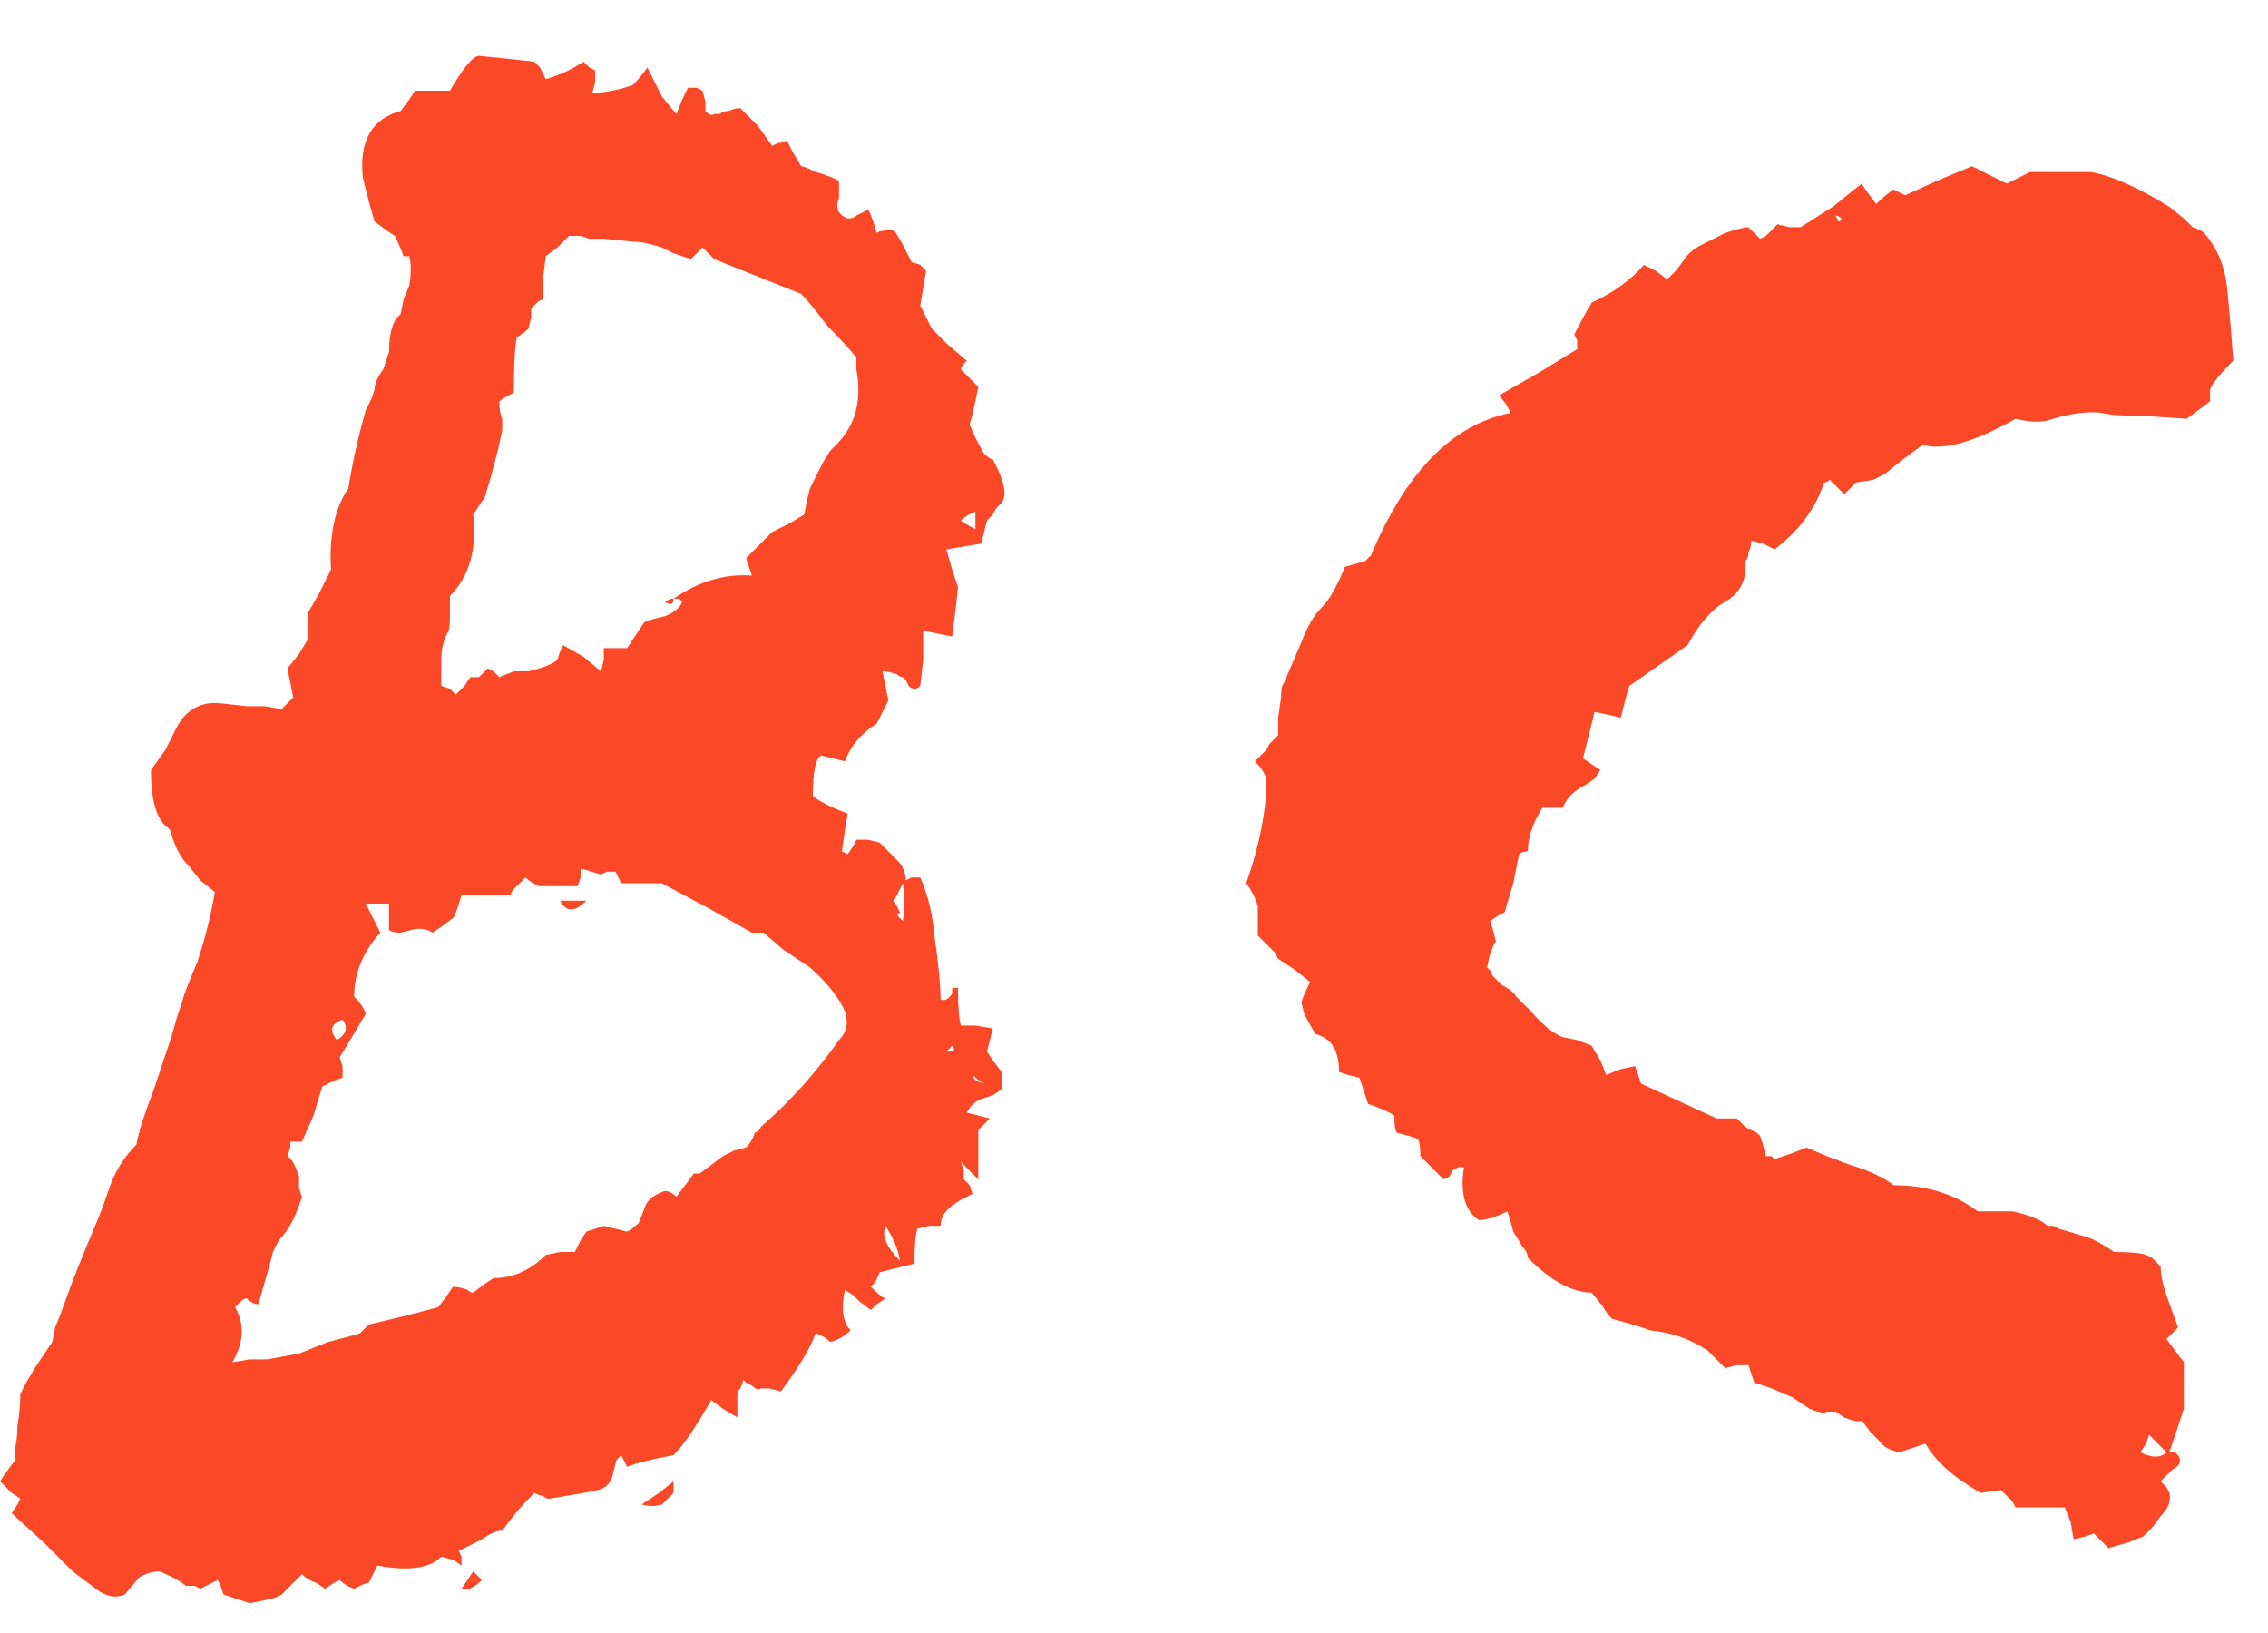 <?xml version="1.0" encoding="UTF-8"?> <svg xmlns="http://www.w3.org/2000/svg" width="25" height="18" viewBox="0 0 25 18" fill="none"> <path d="M13.865 10.312V9.992C13.843 9.907 13.801 9.821 13.737 9.736C13.886 9.309 13.961 8.925 13.961 8.584C13.939 8.52 13.897 8.456 13.833 8.392L13.961 8.264L13.993 8.2L14.089 8.104V7.912L14.121 7.688C14.121 7.603 14.131 7.549 14.153 7.528L14.249 7.304L14.345 7.08C14.409 6.909 14.483 6.781 14.569 6.696C14.654 6.611 14.739 6.461 14.825 6.248L15.049 6.184L15.113 6.12C15.497 5.203 16.009 4.68 16.649 4.552C16.627 4.488 16.585 4.424 16.521 4.36L16.969 4.104L17.385 3.848V3.752L17.353 3.688C17.417 3.56 17.481 3.443 17.545 3.336C17.779 3.229 17.971 3.091 18.121 2.92L18.249 2.984L18.377 3.08L18.473 2.984L18.569 2.856C18.611 2.792 18.675 2.739 18.761 2.696L19.017 2.568C19.145 2.525 19.23 2.504 19.273 2.504L19.337 2.568L19.401 2.632L19.465 2.6C19.507 2.557 19.55 2.515 19.593 2.472L19.721 2.504H19.849L20.201 2.28L20.521 2.024L20.585 2.12L20.681 2.248C20.745 2.184 20.809 2.131 20.873 2.088L21.001 2.152L21.353 1.992L21.737 1.832L22.121 2.024L22.249 1.96L22.377 1.896H23.049C23.283 1.939 23.571 2.067 23.913 2.28L24.073 2.408C24.094 2.429 24.126 2.461 24.169 2.504C24.233 2.525 24.275 2.547 24.297 2.568C24.446 2.739 24.531 2.952 24.553 3.208L24.585 3.56L24.617 3.976C24.467 4.125 24.382 4.232 24.361 4.296V4.424L24.105 4.616L23.625 4.584C23.39 4.584 23.241 4.573 23.177 4.552C23.027 4.531 22.846 4.552 22.633 4.616C22.526 4.659 22.387 4.659 22.217 4.616C21.769 4.872 21.427 4.968 21.193 4.904C21.043 5.011 20.905 5.117 20.777 5.224L20.649 5.288L20.457 5.32L20.329 5.448L20.233 5.352L20.169 5.288C20.147 5.309 20.126 5.32 20.105 5.32C20.019 5.597 19.838 5.843 19.561 6.056L19.433 5.992L19.305 5.96C19.305 6.003 19.294 6.045 19.273 6.088C19.273 6.131 19.262 6.163 19.241 6.184V6.248C19.241 6.419 19.166 6.547 19.017 6.632C18.867 6.717 18.729 6.877 18.601 7.112L18.281 7.336L17.961 7.56C17.939 7.624 17.907 7.741 17.865 7.912L17.737 7.88L17.577 7.848L17.545 7.976L17.513 8.104L17.481 8.232L17.449 8.36L17.641 8.488L17.577 8.584L17.481 8.648C17.353 8.712 17.267 8.797 17.225 8.904H17.001C16.894 9.075 16.841 9.235 16.841 9.384C16.798 9.384 16.766 9.395 16.745 9.416L16.681 9.736L16.585 10.056L16.521 10.088L16.425 10.152L16.457 10.248L16.489 10.376C16.446 10.44 16.414 10.536 16.393 10.664L16.425 10.696L16.457 10.76L16.553 10.856C16.638 10.899 16.691 10.941 16.713 10.984L16.873 11.144C17.001 11.293 17.118 11.389 17.225 11.432L17.385 11.464L17.545 11.528L17.641 11.688L17.705 11.848L17.865 11.784L18.025 11.752L18.089 11.944L18.505 12.136L18.921 12.328H19.145C19.166 12.349 19.198 12.381 19.241 12.424C19.283 12.445 19.326 12.467 19.369 12.488L19.401 12.52L19.433 12.616L19.465 12.744H19.529L19.561 12.776L19.753 12.712L19.913 12.648L20.137 12.744L20.393 12.84C20.606 12.904 20.766 12.979 20.873 13.064C21.235 13.064 21.545 13.16 21.801 13.352H22.185C22.377 13.395 22.505 13.448 22.569 13.512H22.633L22.697 13.544L23.017 13.64C23.081 13.661 23.177 13.715 23.305 13.8C23.475 13.8 23.593 13.811 23.657 13.832L23.721 13.864C23.763 13.907 23.795 13.939 23.817 13.96C23.817 14.045 23.838 14.152 23.881 14.28L24.009 14.632L23.881 14.76L23.977 14.888L24.073 15.016V15.528L23.913 16.008H23.977L24.009 16.04C24.051 16.104 24.03 16.157 23.945 16.2L23.881 16.264L23.817 16.328L23.881 16.392L23.913 16.456C23.934 16.541 23.902 16.627 23.817 16.712L23.721 16.84L23.625 16.936L23.465 17L23.241 17.064L23.145 16.968L23.081 16.904L22.985 16.936L22.857 16.968L22.825 16.776L22.761 16.616H22.217L22.185 16.552C22.142 16.509 22.099 16.467 22.057 16.424L21.833 16.456C21.534 16.285 21.331 16.104 21.225 15.912L20.937 16.008C20.83 15.987 20.755 15.944 20.713 15.88L20.617 15.784L20.521 15.656C20.499 15.677 20.435 15.667 20.329 15.624L20.233 15.56H20.137C20.115 15.581 20.051 15.571 19.945 15.528L19.753 15.4L19.529 15.304L19.337 15.24L19.273 15.048H19.145L19.017 15.08L18.825 14.888C18.633 14.76 18.419 14.685 18.185 14.664C18.142 14.643 18.003 14.6 17.769 14.536C17.726 14.493 17.694 14.451 17.673 14.408L17.545 14.248C17.331 14.248 17.097 14.12 16.841 13.864C16.841 13.821 16.819 13.779 16.777 13.736C16.755 13.693 16.723 13.64 16.681 13.576C16.659 13.491 16.638 13.416 16.617 13.352C16.489 13.416 16.382 13.448 16.297 13.448C16.147 13.341 16.094 13.149 16.137 12.872C16.115 12.851 16.073 12.861 16.009 12.904L15.977 12.968L15.913 13L15.657 12.744C15.657 12.637 15.646 12.573 15.625 12.552L15.529 12.52L15.401 12.488C15.379 12.467 15.369 12.403 15.369 12.296C15.305 12.253 15.209 12.211 15.081 12.168L14.985 11.88L14.857 11.848L14.761 11.816C14.761 11.581 14.675 11.443 14.505 11.4C14.462 11.336 14.419 11.261 14.377 11.176L14.345 11.048C14.366 10.984 14.398 10.909 14.441 10.824L14.281 10.696L14.089 10.568L14.057 10.504L13.993 10.44L13.865 10.312ZM23.689 15.816L23.657 15.912L23.593 16.008C23.721 16.072 23.817 16.072 23.881 16.008L23.689 15.816ZM20.233 2.376L20.265 2.44C20.286 2.44 20.297 2.429 20.297 2.408C20.275 2.387 20.254 2.376 20.233 2.376Z" fill="#FB4827"></path> <path d="M0 16.328L0.064 16.232L0.16 16.104C0.16 16.083 0.16 16.04 0.16 15.976C0.181 15.912 0.192 15.827 0.192 15.72C0.213 15.592 0.224 15.475 0.224 15.368L0.288 15.24L0.384 15.08L0.576 14.792L0.608 14.632L0.672 14.472L0.8 14.12L0.928 13.8L1.088 13.416C1.131 13.309 1.173 13.192 1.216 13.064C1.28 12.893 1.376 12.744 1.504 12.616C1.525 12.488 1.589 12.286 1.696 12.008L1.792 11.72L1.888 11.432L1.952 11.208L2.016 11.016C2.016 10.995 2.069 10.856 2.176 10.6C2.261 10.344 2.325 10.088 2.368 9.832L2.208 9.704L2.08 9.544C1.995 9.459 1.931 9.342 1.888 9.192C1.888 9.171 1.877 9.15 1.856 9.128C1.728 9.043 1.664 8.83 1.664 8.488L1.824 8.264L1.952 8.008C2.059 7.816 2.219 7.731 2.432 7.752L2.72 7.784H2.912L3.104 7.816L3.168 7.752L3.232 7.688L3.2 7.528L3.168 7.368L3.296 7.208L3.392 7.048V6.76L3.52 6.536L3.648 6.28C3.627 5.896 3.691 5.598 3.84 5.384C3.883 5.107 3.947 4.819 4.032 4.52L4.096 4.392L4.128 4.296C4.128 4.232 4.16 4.158 4.224 4.072L4.288 3.88C4.288 3.667 4.331 3.528 4.416 3.464L4.448 3.304L4.512 3.144C4.533 3.016 4.533 2.91 4.512 2.824H4.448C4.427 2.76 4.395 2.686 4.352 2.6L4.256 2.536L4.128 2.44L4.064 2.216L4 1.96C3.957 1.555 4.096 1.31 4.416 1.224L4.512 1.096L4.576 1H4.96C5.109 0.744 5.216 0.616 5.28 0.616L5.6 0.648L5.888 0.68L5.952 0.744L6.016 0.872C6.165 0.83 6.304 0.766 6.432 0.68L6.496 0.744L6.56 0.776V0.904L6.528 1.032C6.72 1.011 6.869 0.979 6.976 0.936C7.04 0.872 7.093 0.808 7.136 0.744C7.179 0.83 7.232 0.936 7.296 1.064C7.381 1.171 7.435 1.235 7.456 1.256L7.52 1.096L7.584 0.968H7.68L7.744 1L7.776 1.128V1.224C7.819 1.267 7.851 1.278 7.872 1.256H7.936C7.957 1.235 7.989 1.224 8.032 1.224C8.075 1.203 8.117 1.192 8.16 1.192L8.352 1.384L8.512 1.608L8.576 1.576C8.619 1.576 8.651 1.566 8.672 1.544L8.736 1.672L8.832 1.832C8.853 1.832 8.907 1.854 8.992 1.896C9.077 1.918 9.163 1.95 9.248 1.992V2.184C9.205 2.291 9.237 2.366 9.344 2.408C9.387 2.408 9.419 2.398 9.44 2.376L9.504 2.344L9.568 2.312C9.589 2.334 9.621 2.419 9.664 2.568C9.685 2.547 9.749 2.536 9.856 2.536L9.952 2.696L10.048 2.888L10.144 2.92L10.208 2.984L10.176 3.176L10.144 3.368L10.208 3.496L10.272 3.624L10.432 3.784L10.656 3.976C10.613 4.019 10.592 4.051 10.592 4.072L10.688 4.168L10.784 4.264C10.741 4.478 10.709 4.616 10.688 4.68C10.731 4.787 10.784 4.894 10.848 5C10.891 5.043 10.923 5.064 10.944 5.064C11.072 5.299 11.104 5.459 11.04 5.544L10.976 5.608L10.944 5.672L10.88 5.736L10.848 5.864L10.816 5.992L10.624 6.024L10.432 6.056L10.496 6.28L10.56 6.472C10.56 6.494 10.539 6.675 10.496 7.016L10.336 6.984L10.176 6.952V7.272L10.144 7.56C10.101 7.603 10.059 7.603 10.016 7.56L9.984 7.496L9.952 7.464C9.931 7.464 9.909 7.454 9.888 7.432C9.824 7.411 9.771 7.4 9.728 7.4L9.76 7.56L9.792 7.72L9.728 7.848L9.664 7.976C9.493 8.083 9.376 8.222 9.312 8.392L9.184 8.36L9.056 8.328C8.992 8.35 8.96 8.499 8.96 8.776C9.045 8.84 9.173 8.904 9.344 8.968L9.312 9.16L9.28 9.384L9.344 9.416L9.408 9.32L9.44 9.256H9.568L9.696 9.288L9.792 9.384L9.888 9.48C9.952 9.544 9.984 9.619 9.984 9.704L10.048 9.672H10.144C10.229 9.864 10.283 10.088 10.304 10.344C10.347 10.643 10.368 10.867 10.368 11.016C10.411 11.037 10.453 11.016 10.496 10.952V10.888H10.56C10.56 11.101 10.571 11.24 10.592 11.304H10.752L10.944 11.336L10.88 11.592L10.944 11.688L11.04 11.816V12.008L10.944 12.072L10.848 12.104C10.763 12.126 10.699 12.179 10.656 12.264L10.784 12.296L10.912 12.328L10.784 12.456V13L10.592 12.808L10.624 12.904V13L10.688 13.064L10.72 13.16L10.592 13.224L10.496 13.288C10.411 13.352 10.368 13.427 10.368 13.512H10.24L10.112 13.544C10.091 13.608 10.08 13.736 10.08 13.928L9.696 14.024C9.675 14.088 9.643 14.142 9.6 14.184C9.685 14.27 9.739 14.312 9.76 14.312L9.664 14.376L9.6 14.44L9.472 14.344L9.408 14.28L9.312 14.216C9.269 14.43 9.291 14.579 9.376 14.664C9.312 14.728 9.237 14.771 9.152 14.792C9.109 14.749 9.056 14.717 8.992 14.696C8.928 14.867 8.8 15.08 8.608 15.336L8.48 15.304H8.384C8.363 15.325 8.331 15.315 8.288 15.272L8.224 15.24L8.192 15.208C8.192 15.229 8.181 15.261 8.16 15.304C8.139 15.325 8.128 15.347 8.128 15.368V15.624L7.968 15.528L7.84 15.432C7.669 15.731 7.531 15.934 7.424 16.04C7.189 16.083 7.019 16.125 6.912 16.168L6.88 16.104L6.848 16.04L6.816 16.072C6.795 16.093 6.784 16.115 6.784 16.136L6.752 16.264C6.731 16.349 6.677 16.403 6.592 16.424C6.507 16.445 6.325 16.477 6.048 16.52C6.027 16.52 6.005 16.509 5.984 16.488C5.963 16.488 5.931 16.477 5.888 16.456C5.76 16.584 5.643 16.723 5.536 16.872C5.472 16.872 5.397 16.904 5.312 16.968L5.184 17.032L5.056 17.096L5.088 17.16V17.256L4.992 17.192L4.864 17.16C4.736 17.288 4.501 17.32 4.16 17.256L4.064 17.448C4.043 17.448 4.011 17.459 3.968 17.48L3.904 17.512C3.84 17.491 3.787 17.459 3.744 17.416L3.68 17.448L3.584 17.512L3.488 17.448C3.424 17.427 3.371 17.395 3.328 17.352L3.2 17.48C3.179 17.502 3.147 17.534 3.104 17.576L3.04 17.608L2.912 17.64L2.752 17.672L2.464 17.576L2.432 17.48L2.4 17.416L2.208 17.512L2.144 17.48H2.048C2.027 17.48 2.005 17.491 1.984 17.512C2.005 17.491 2.027 17.48 2.048 17.48C2.005 17.438 1.909 17.384 1.76 17.32C1.696 17.32 1.621 17.341 1.536 17.384L1.376 17.576C1.269 17.619 1.163 17.598 1.056 17.512L0.928 17.416L0.8 17.32L0.48 17L0.128 16.68L0.192 16.584L0.224 16.52L0.128 16.456C0.085 16.413 0.043 16.371 0 16.328ZM2.56 15.016L2.752 14.984H2.944L3.296 14.92L3.456 14.856L3.616 14.792C3.787 14.749 3.904 14.717 3.968 14.696L4.032 14.632L4.064 14.6C4.341 14.536 4.597 14.472 4.832 14.408L4.928 14.28L4.992 14.184C5.035 14.184 5.088 14.195 5.152 14.216C5.173 14.238 5.195 14.248 5.216 14.248L5.344 14.152L5.44 14.088C5.653 14.088 5.845 14.003 6.016 13.832L6.176 13.8H6.336L6.4 13.672L6.464 13.576L6.56 13.544L6.656 13.512L6.912 13.576C6.955 13.555 6.997 13.523 7.04 13.48L7.104 13.32C7.125 13.235 7.2 13.171 7.328 13.128C7.371 13.128 7.413 13.149 7.456 13.192L7.648 12.936H7.712L7.84 12.84L7.968 12.744L8.096 12.68L8.224 12.648C8.267 12.605 8.299 12.552 8.32 12.488C8.363 12.467 8.384 12.445 8.384 12.424C8.704 12.147 8.992 11.827 9.248 11.464C9.333 11.379 9.355 11.272 9.312 11.144C9.248 10.995 9.12 10.835 8.928 10.664L8.64 10.472L8.416 10.28H8.288L7.776 9.992L7.296 9.736H6.848L6.784 9.608H6.688L6.624 9.64C6.496 9.598 6.421 9.576 6.4 9.576V9.672L6.368 9.768H5.952C5.888 9.747 5.835 9.715 5.792 9.672L5.696 9.768L5.664 9.8C5.643 9.822 5.632 9.843 5.632 9.864H5.088C5.045 10.014 5.013 10.099 4.992 10.12L4.864 10.216L4.768 10.28C4.704 10.238 4.629 10.227 4.544 10.248L4.416 10.28C4.352 10.28 4.309 10.27 4.288 10.248V9.96H4.032L4.128 10.152L4.16 10.216L4.192 10.28C4 10.493 3.904 10.728 3.904 10.984C3.968 11.048 4.011 11.112 4.032 11.176L3.744 11.656L3.776 11.752V11.88L3.68 11.912L3.552 11.976L3.456 12.296L3.328 12.584H3.2V12.648L3.168 12.744C3.211 12.765 3.253 12.84 3.296 12.968V13.096L3.328 13.192C3.264 13.405 3.179 13.566 3.072 13.672L3.008 13.8L2.976 13.928L2.912 14.152L2.848 14.376C2.805 14.376 2.763 14.355 2.72 14.312C2.699 14.312 2.677 14.323 2.656 14.344C2.635 14.366 2.613 14.387 2.592 14.408C2.699 14.6 2.688 14.803 2.56 15.016ZM4.864 7.272V7.56L4.96 7.592L5.024 7.656L5.12 7.56L5.184 7.464H5.28L5.376 7.368L5.44 7.4L5.504 7.464L5.664 7.4H5.824C5.995 7.358 6.101 7.315 6.144 7.272L6.176 7.176L6.208 7.112L6.432 7.24L6.624 7.4L6.656 7.272V7.144H6.912L7.104 6.856L7.2 6.824L7.328 6.792C7.435 6.75 7.499 6.696 7.52 6.632L7.488 6.6H7.424C7.701 6.408 7.989 6.323 8.288 6.344L8.224 6.152L8.384 5.992L8.512 5.864L8.704 5.768L8.864 5.672L8.896 5.512L8.928 5.384L9.056 5.128C9.077 5.086 9.109 5.032 9.152 4.968C9.195 4.926 9.216 4.904 9.216 4.904C9.429 4.691 9.504 4.414 9.44 4.072V3.944C9.376 3.859 9.269 3.742 9.12 3.592C8.992 3.422 8.896 3.304 8.832 3.24L7.872 2.856L7.808 2.792L7.744 2.728L7.616 2.856L7.424 2.792L7.296 2.728C7.168 2.686 7.061 2.664 6.976 2.664L6.656 2.632H6.496L6.4 2.6H6.272L6.144 2.728L6.016 2.824L5.984 3.08V3.304C5.963 3.304 5.941 3.315 5.92 3.336C5.899 3.358 5.877 3.379 5.856 3.4V3.496L5.824 3.624C5.803 3.646 5.76 3.678 5.696 3.72C5.675 3.827 5.664 4.03 5.664 4.328C5.579 4.371 5.525 4.403 5.504 4.424C5.504 4.51 5.515 4.574 5.536 4.616V4.744C5.493 4.958 5.429 5.203 5.344 5.48L5.28 5.576L5.216 5.672C5.259 6.056 5.173 6.355 4.96 6.568V6.792C4.96 6.899 4.949 6.963 4.928 6.984C4.885 7.07 4.864 7.166 4.864 7.272ZM7.072 16.584L7.264 16.456L7.424 16.328V16.456L7.296 16.584C7.232 16.605 7.157 16.605 7.072 16.584ZM9.92 10.056L9.888 10.088L9.952 10.152C9.973 10.003 9.973 9.864 9.952 9.736L9.856 9.928L9.888 9.992L9.92 10.056ZM9.92 13.896C9.899 13.768 9.845 13.64 9.76 13.512C9.717 13.619 9.771 13.747 9.92 13.896ZM3.712 11.464C3.819 11.4 3.84 11.325 3.776 11.24C3.648 11.283 3.627 11.357 3.712 11.464ZM5.088 17.512L5.152 17.416L5.216 17.32L5.312 17.416C5.227 17.502 5.152 17.534 5.088 17.512ZM6.176 9.928H6.464C6.336 10.056 6.24 10.056 6.176 9.928ZM10.752 5.832V5.64C10.688 5.662 10.635 5.694 10.592 5.736C10.613 5.758 10.667 5.79 10.752 5.832ZM10.848 11.944C10.805 11.923 10.763 11.891 10.72 11.848C10.72 11.891 10.763 11.923 10.848 11.944ZM7.392 6.6H7.424C7.424 6.664 7.392 6.675 7.328 6.632L7.392 6.6ZM10.496 11.528L10.432 11.592C10.517 11.592 10.539 11.571 10.496 11.528Z" fill="#FB4827"></path> </svg> 